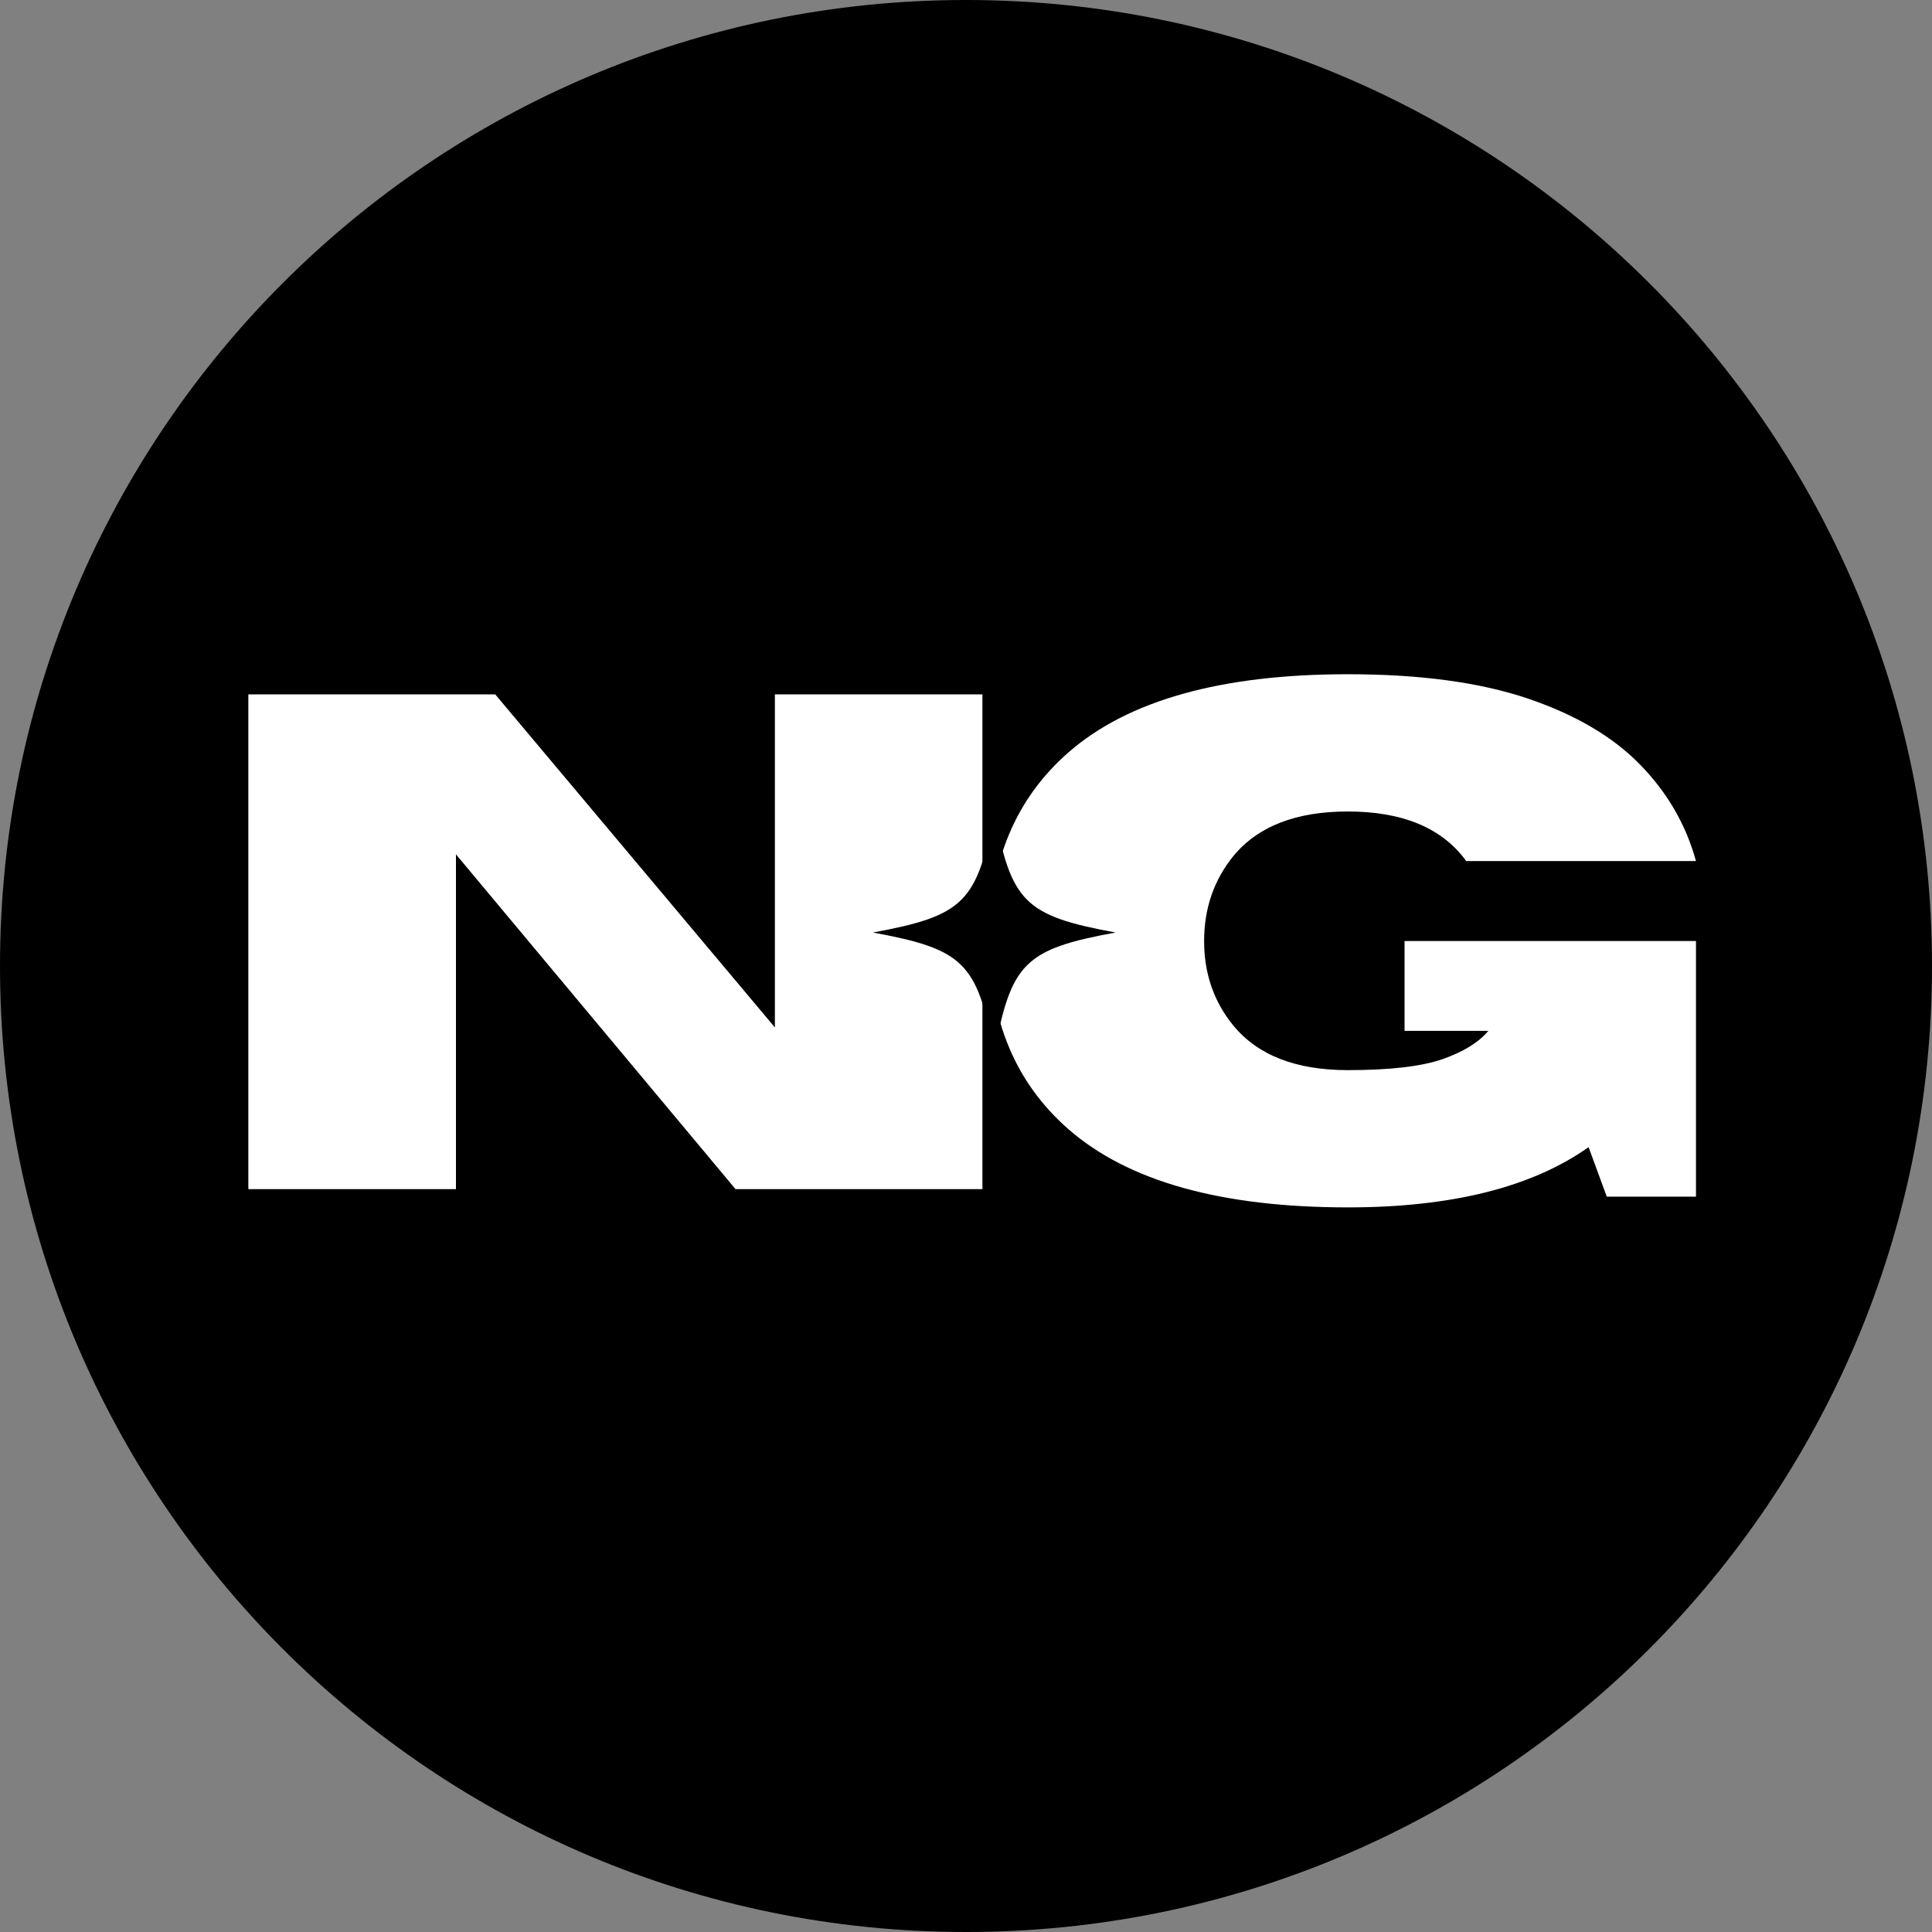 <svg xmlns="http://www.w3.org/2000/svg" xmlns:xlink="http://www.w3.org/1999/xlink" width="500" zoomAndPan="magnify" viewBox="0 0 375 375" height="500" preserveAspectRatio="xMidYMid meet" version="1.0"><rect x="0" y="0" width="375" height="375" fill="#808080" stroke="none"/><defs><g/><clipPath id="beef635cbf"><path d="M 187.5 0 C 83.945 0 0 83.945 0 187.5 C 0 291.055 83.945 375 187.5 375 C 291.055 375 375 291.055 375 187.5 C 375 83.945 291.055 0 187.5 0 Z M 187.5 0 " clip-rule="nonzero"/></clipPath><clipPath id="2cddf7937e"><path d="M 169.43 157.453 L 216.527 157.453 L 216.527 204.551 L 169.43 204.551 Z M 169.43 157.453 " clip-rule="nonzero"/></clipPath></defs><g clip-path="url(#beef635cbf)"><rect x="-37.5" width="450" fill="#000000" y="-37.5" height="450" fill-opacity="1"/></g><g fill="#ffffff" fill-opacity="1"><g transform="translate(37.5, 230.812)"><g><path d="M 153.188 0 L 105.266 0 L 51 -64.984 L 51 0 L 10.703 0 L 10.703 -96.031 L 58.625 -96.031 L 112.906 -31.391 L 112.906 -96.031 L 153.188 -96.031 Z M 153.188 0 "/></g></g></g><g fill="#ffffff" fill-opacity="1"><g transform="translate(186.5, 232.212)"><g><path d="M 75.109 2.141 C 50.555 2.141 32.488 -2.91 20.906 -13.016 C 10.656 -21.973 5.531 -34.156 5.531 -49.562 C 5.531 -65.031 10.656 -77.238 20.906 -86.188 C 32.488 -96.289 50.555 -101.344 75.109 -101.344 C 89.098 -101.344 100.727 -99.773 110 -96.641 C 119.281 -93.504 126.562 -89.223 131.844 -83.797 C 137.133 -78.379 140.75 -72.141 142.688 -65.078 L 98.094 -65.078 C 93.438 -71.492 85.773 -74.703 75.109 -74.703 C 65.047 -74.703 57.641 -71.816 52.891 -66.047 C 49.109 -61.379 47.219 -55.883 47.219 -49.562 C 47.219 -43.238 49.109 -37.77 52.891 -33.156 C 57.641 -27.383 65.047 -24.5 75.109 -24.5 C 83.234 -24.5 89.336 -25.203 93.422 -26.609 C 97.504 -28.023 100.492 -29.863 102.391 -32.125 L 86.125 -32.125 L 86.125 -49.562 L 142.688 -49.562 L 142.688 0.062 L 125.375 0.062 L 121.844 -9.547 C 110.812 -1.754 95.234 2.141 75.109 2.141 Z M 75.109 2.141 "/></g></g></g><g clip-path="url(#2cddf7937e)"><path fill="#000000" d="M 216.523 181 C 198.863 184.25 196.227 186.887 192.977 204.547 C 189.723 186.887 187.09 184.25 169.43 181 C 187.09 177.746 189.723 175.113 192.977 157.453 C 196.227 175.113 198.863 177.746 216.523 181 Z M 216.523 181 " fill-opacity="1" fill-rule="nonzero"/></g></svg>
